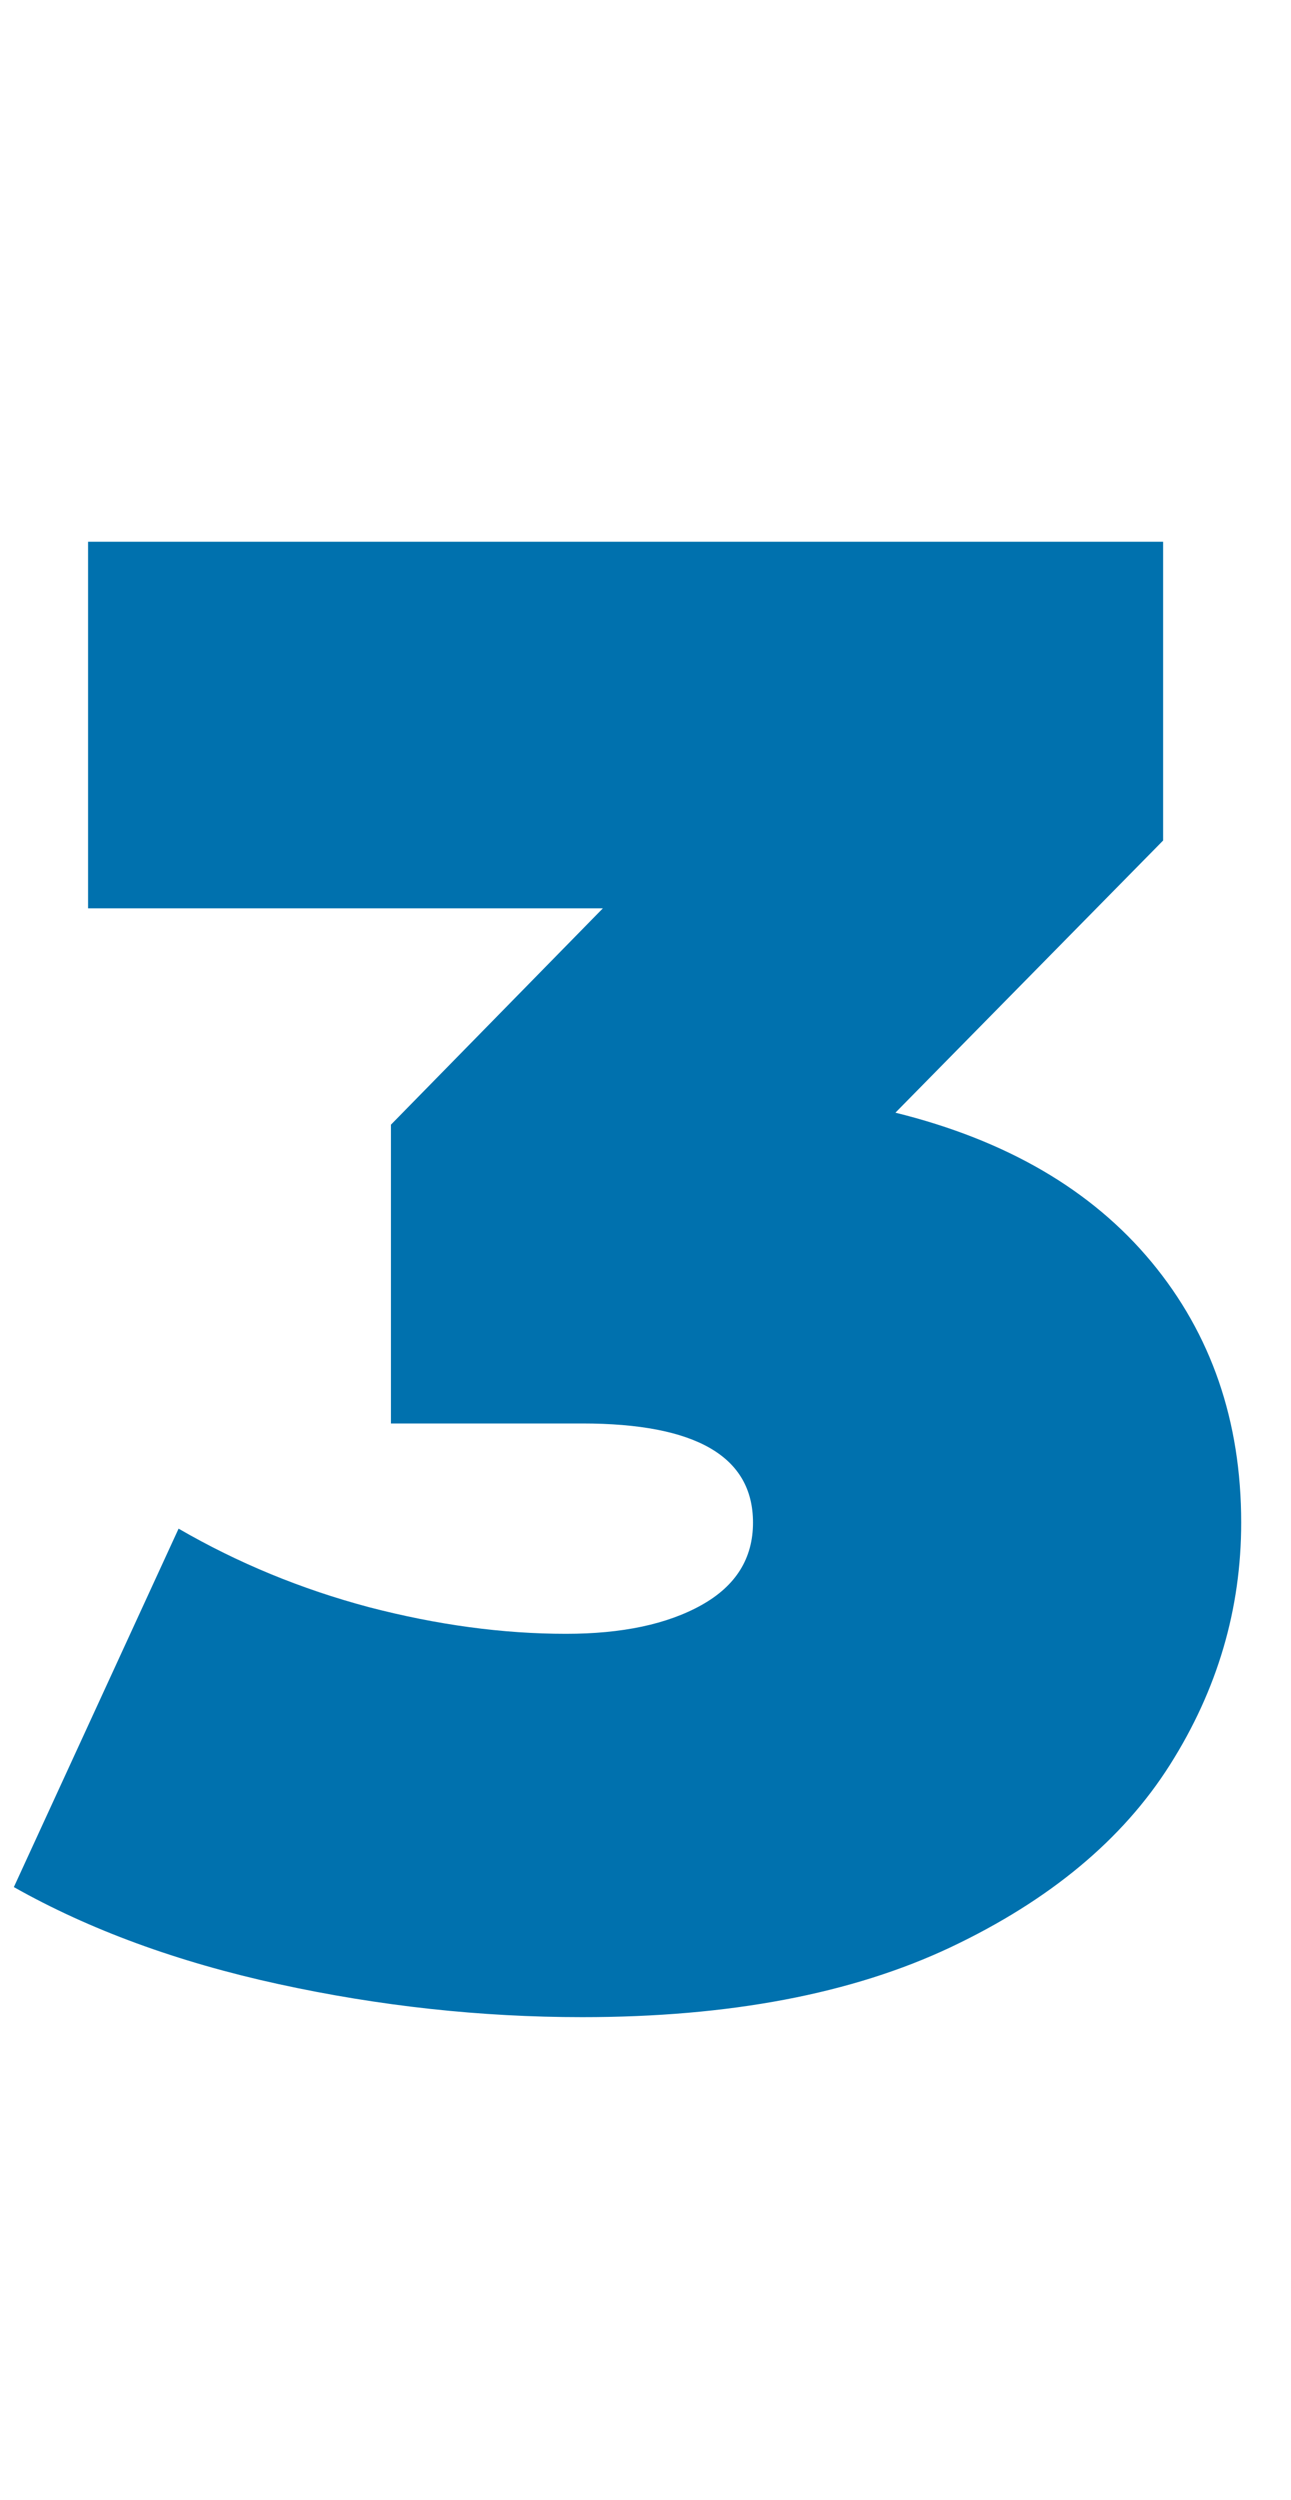 <?xml version="1.0" encoding="utf-8"?>
<svg viewBox="181.078 119.141 30.094 58.234" xmlns="http://www.w3.org/2000/svg">
  <path d="M 201.951 145.061 C 204.538 145.701 206.528 146.861 207.921 148.541 C 209.314 150.221 210.011 152.244 210.011 154.611 C 210.011 156.624 209.458 158.504 208.351 160.251 C 207.251 161.991 205.548 163.408 203.241 164.501 C 200.941 165.588 198.078 166.131 194.651 166.131 C 192.284 166.131 189.924 165.874 187.571 165.361 C 185.218 164.848 183.161 164.094 181.401 163.101 L 185.241 154.751 C 186.621 155.551 188.101 156.161 189.681 156.581 C 191.268 156.994 192.798 157.201 194.271 157.201 C 195.578 157.201 196.631 156.978 197.431 156.531 C 198.231 156.084 198.631 155.444 198.631 154.611 C 198.631 153.071 197.304 152.301 194.651 152.301 L 190.191 152.301 L 190.191 145.341 L 195.131 140.301 L 183.131 140.301 L 183.131 131.761 L 208.191 131.761 L 208.191 138.721 L 201.951 145.061 Z" transform="matrix(1, 0, 0, 1, 0, 0)" style="fill: #0071ae; white-space: pre;"/>
</svg>